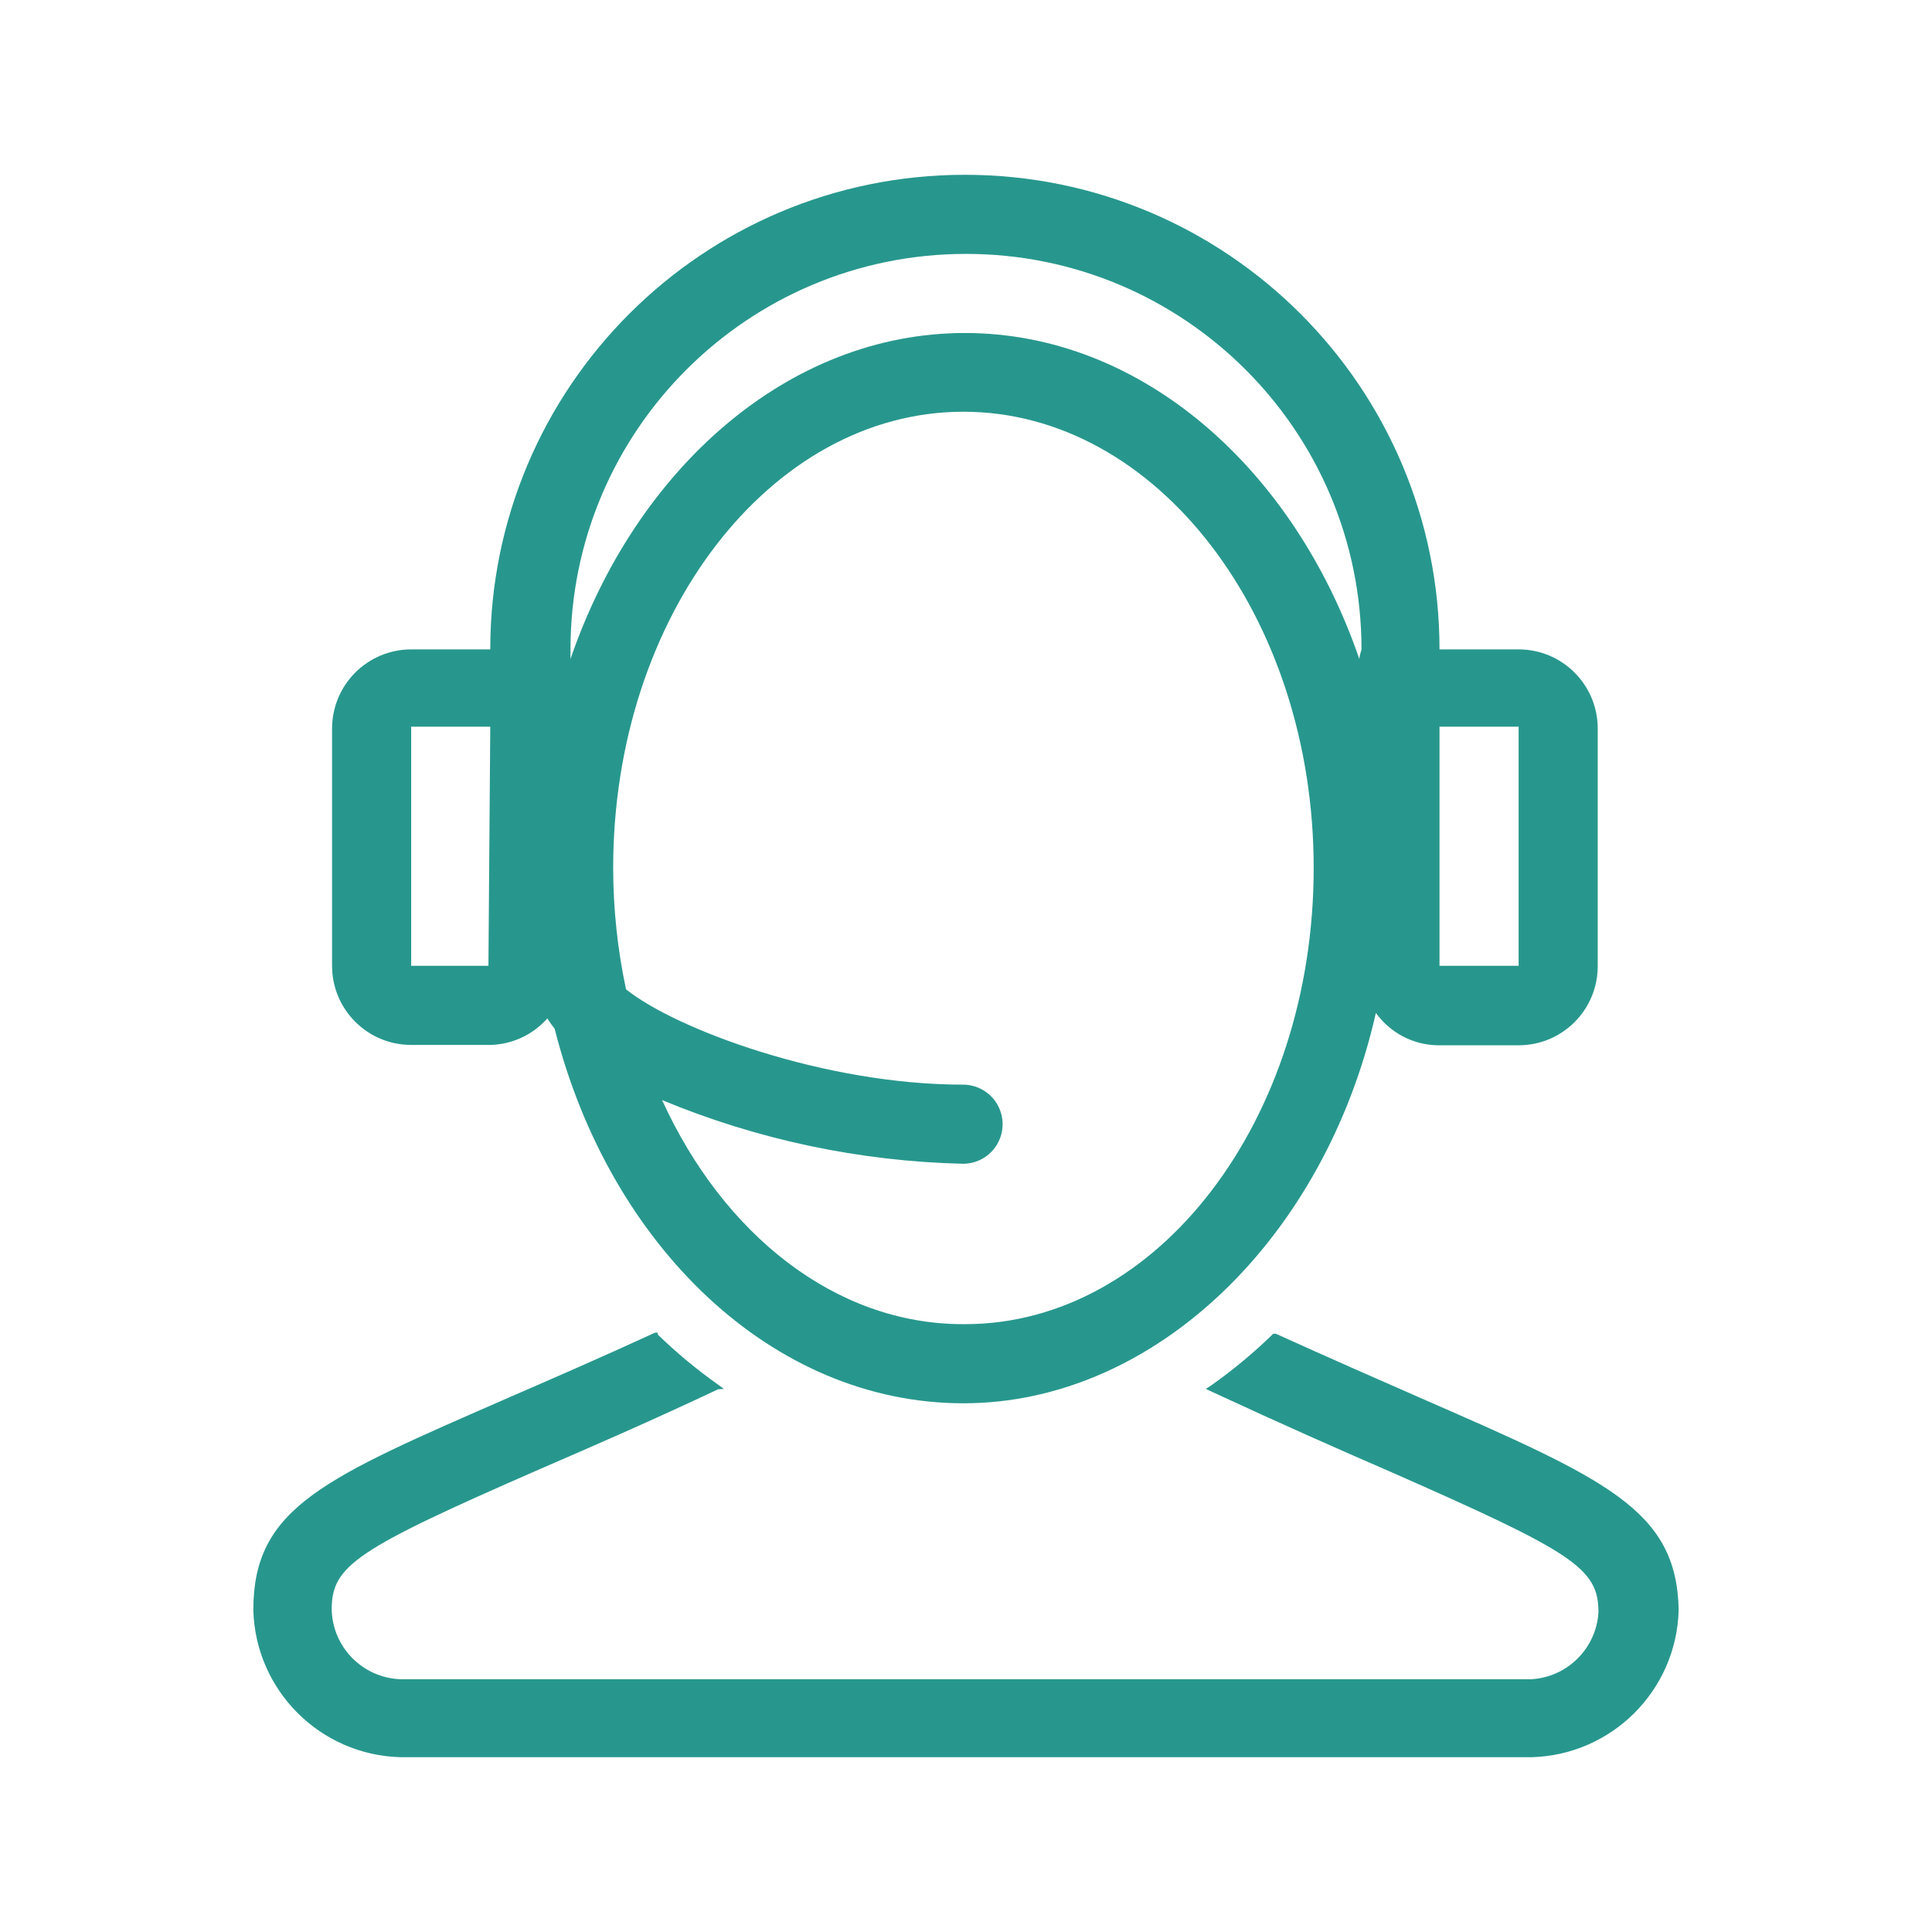 <?xml version="1.0" standalone="no"?><!-- Generator: Gravit.io --><svg xmlns="http://www.w3.org/2000/svg" xmlns:xlink="http://www.w3.org/1999/xlink" style="isolation:isolate" viewBox="0 0 80 80" width="80" height="80"><defs><clipPath id="_clipPath_aOXjXNXU1ipmL7r2k42gZkvfCorsWKRz"><rect width="80" height="80"/></clipPath></defs><g clip-path="url(#_clipPath_aOXjXNXU1ipmL7r2k42gZkvfCorsWKRz)"><g id="Layer_1-2"><path d=" M 58.8 57.878 C 57.063 57.116 55.082 56.248 52.828 55.227 L 52.721 55.227 L 52.645 55.303 C 51.871 56.052 51.041 56.739 50.162 57.36 L 49.933 57.512 L 50.192 57.634 C 53.011 58.944 55.463 60.026 57.535 60.925 C 65.153 64.277 66.189 64.932 66.189 66.76 C 66.099 68.253 64.908 69.443 63.416 69.533 L 16.569 69.533 C 15.013 69.469 13.774 68.21 13.735 66.653 C 13.735 64.825 14.71 64.17 22.389 60.818 C 24.46 59.92 26.959 58.838 29.732 57.528 L 29.975 57.512 L 29.747 57.345 C 28.857 56.715 28.016 56.017 27.233 55.258 L 27.233 55.181 L 27.127 55.181 C 24.872 56.217 22.907 57.071 21.155 57.832 C 13.415 61.214 10.49 62.403 10.49 66.669 C 10.578 69.997 13.256 72.674 16.584 72.762 L 63.416 72.762 C 66.744 72.674 69.422 69.997 69.51 66.669 C 69.434 62.525 66.539 61.26 58.8 57.878 Z " fill="rgb(39,151,141)"/><path d=" M 62.883 26.89 L 59.607 26.89 C 59.607 16.036 50.808 7.238 39.954 7.238 C 29.1 7.238 20.301 16.036 20.301 26.89 L 17.026 26.89 C 16.157 26.89 15.324 27.236 14.71 27.85 C 14.096 28.464 13.75 29.297 13.75 30.166 L 13.75 39.992 C 13.75 41.801 15.217 43.268 17.026 43.268 L 20.301 43.268 C 21.207 43.248 22.063 42.85 22.663 42.171 C 22.757 42.318 22.859 42.461 22.967 42.598 C 25.237 51.571 31.971 58.107 39.893 58.107 C 47.815 58.107 54.869 51.251 56.972 41.942 C 57.568 42.773 58.524 43.271 59.546 43.283 L 62.883 43.283 C 64.692 43.283 66.158 41.817 66.158 40.008 L 66.158 30.166 C 66.158 28.357 64.692 26.89 62.883 26.89 L 62.883 26.89 Z  M 20.225 39.992 L 17.026 39.992 L 17.026 30.09 L 20.301 30.09 L 20.225 39.992 Z  M 39.878 54.831 C 34.576 54.831 29.945 51.099 27.416 45.553 C 31.371 47.195 35.597 48.088 39.878 48.189 C 40.463 48.189 41.004 47.877 41.296 47.37 C 41.589 46.863 41.589 46.239 41.296 45.732 C 41.004 45.225 40.463 44.913 39.878 44.913 C 34.119 44.913 27.98 42.613 25.923 40.967 C 25.57 39.315 25.392 37.63 25.39 35.94 C 25.39 25.519 31.895 17.049 39.893 17.049 C 47.892 17.049 54.397 25.519 54.397 35.94 C 54.397 46.361 47.953 54.831 39.954 54.831 L 39.878 54.831 Z  M 56.286 27.287 C 53.589 19.425 47.282 13.789 39.954 13.789 C 32.626 13.789 26.319 19.425 23.623 27.287 C 23.623 27.149 23.623 27.028 23.623 26.89 C 23.623 17.845 30.955 10.513 40 10.513 C 49.045 10.513 56.377 17.845 56.377 26.89 C 56.332 27.043 56.301 27.149 56.286 27.287 Z  M 62.883 39.992 L 59.607 39.992 L 59.607 30.09 L 62.883 30.09 L 62.883 39.992 Z " fill="rgb(39,151,141)"/></g></g></svg>